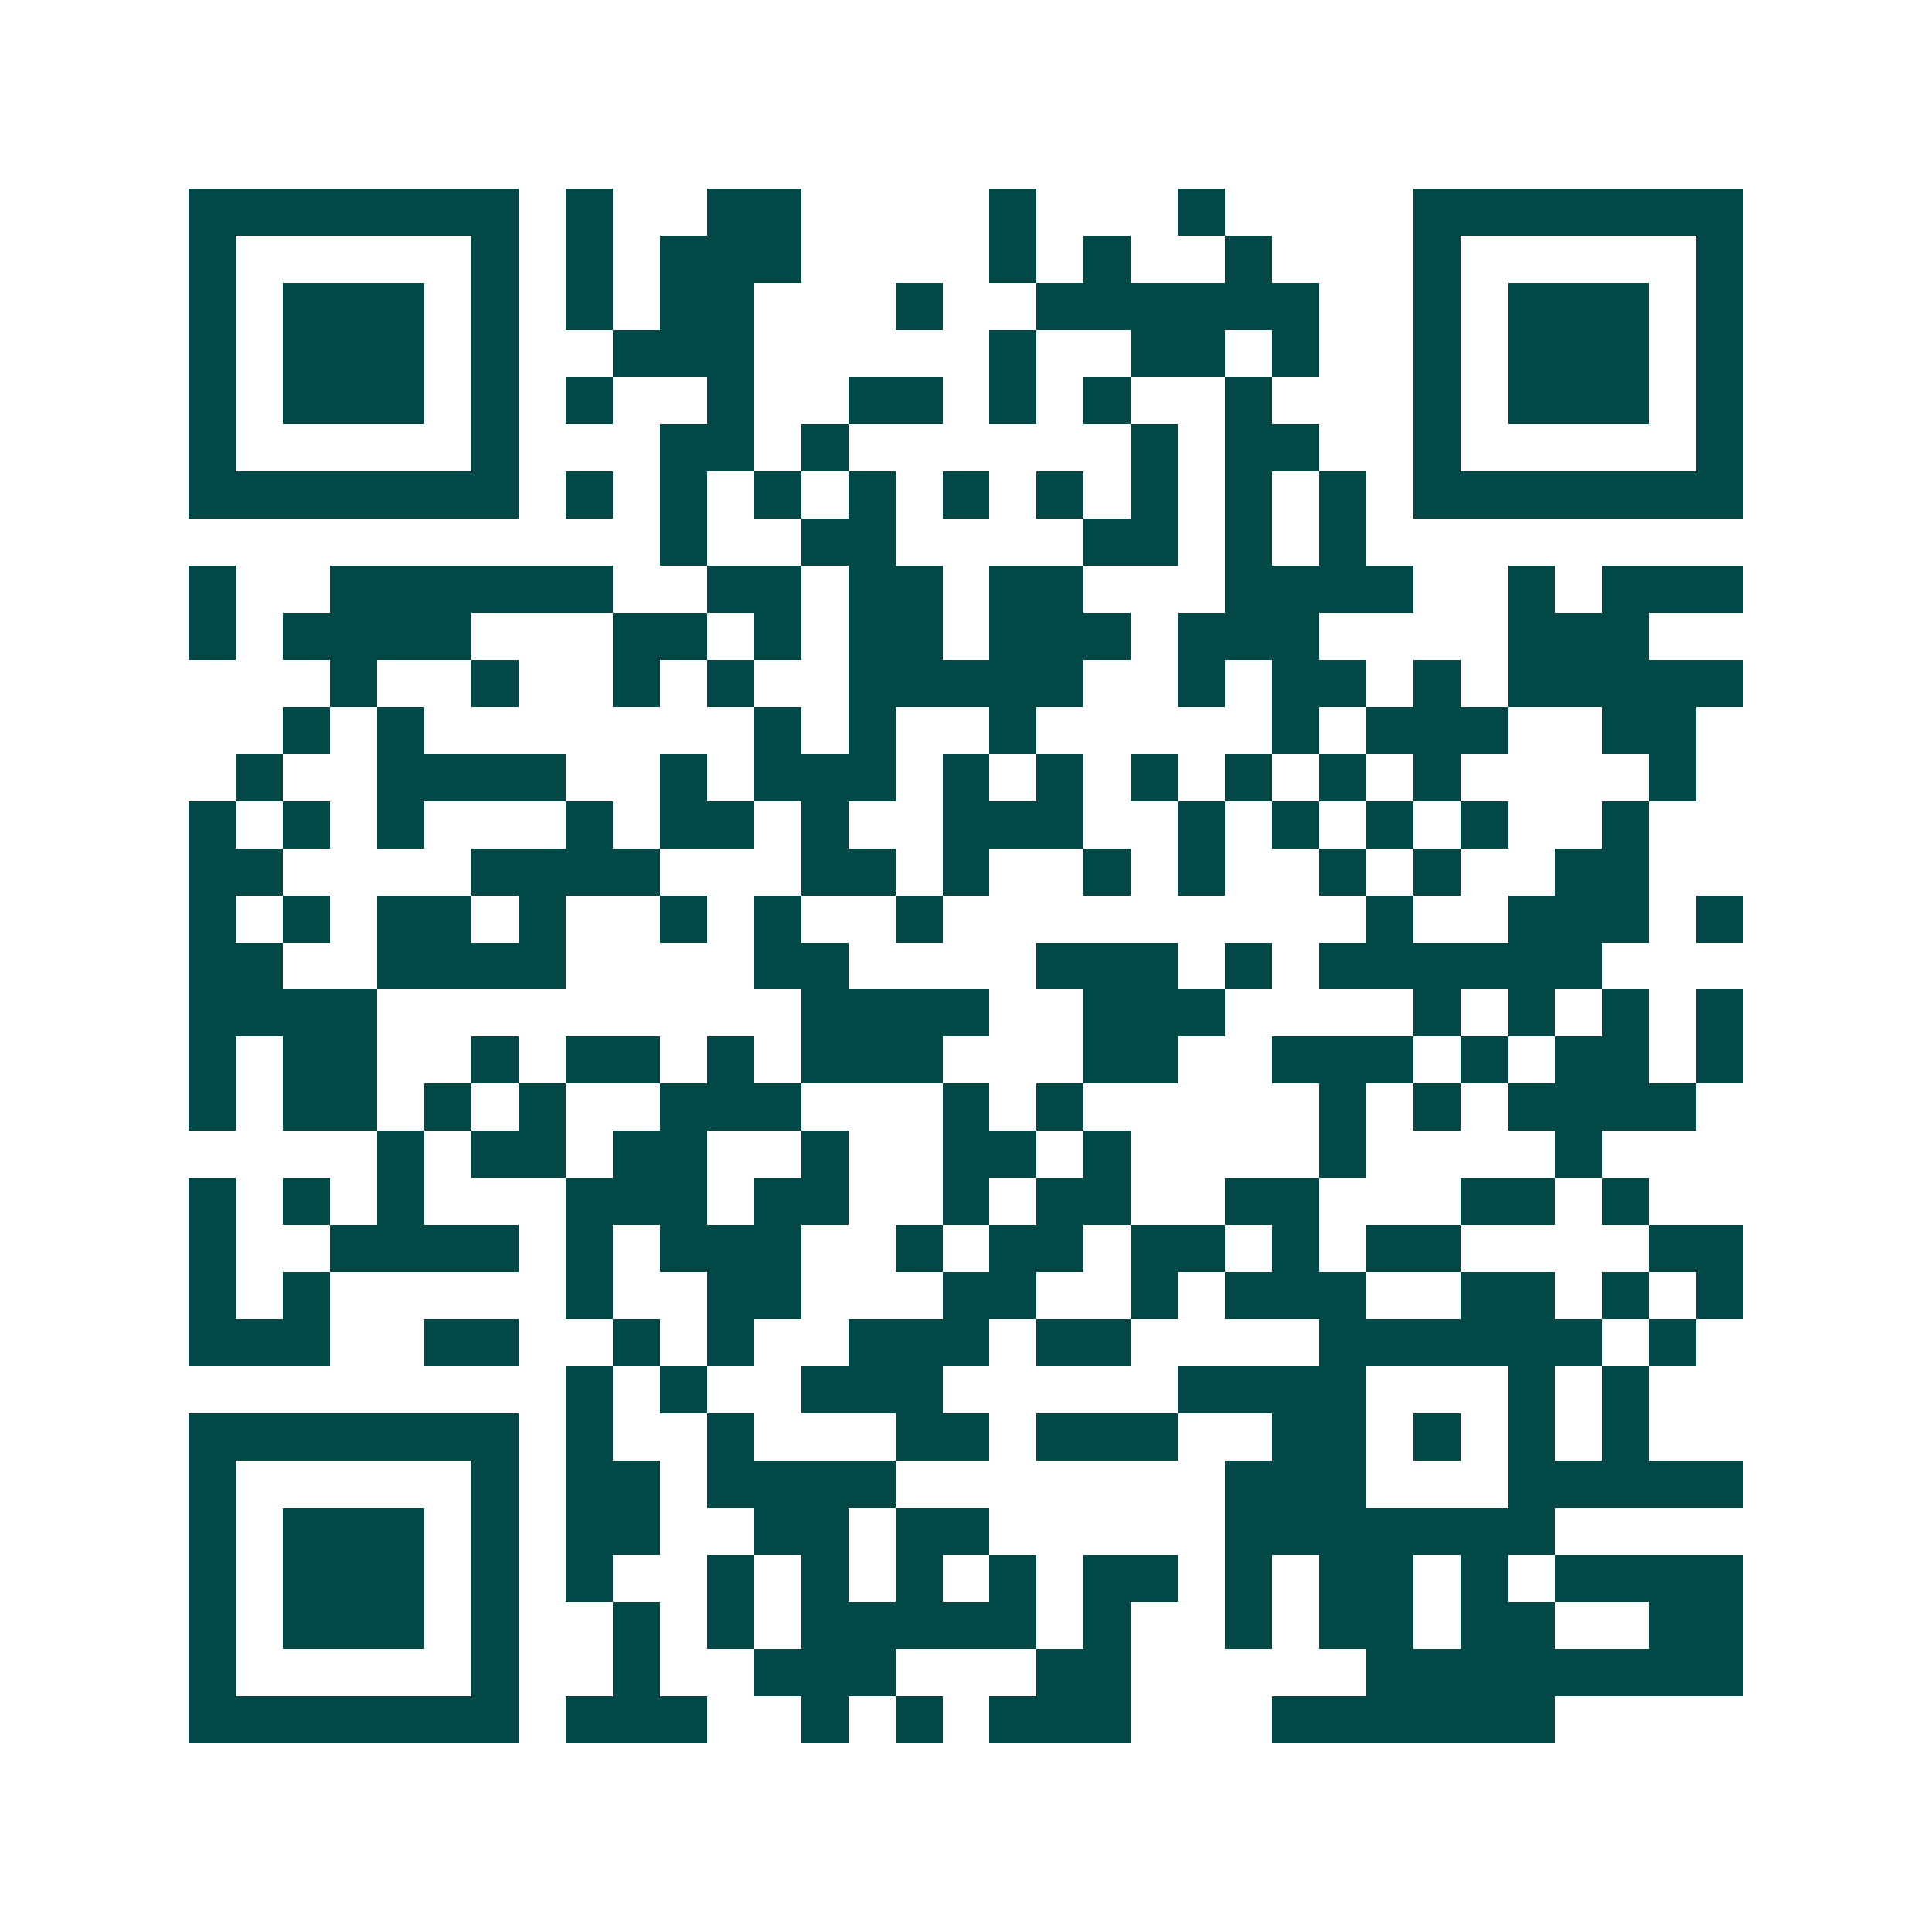 <svg xmlns="http://www.w3.org/2000/svg" width="200" height="200" viewBox="0 0 41 41" shape-rendering="crispEdges"><path fill="#ffffff" d="M0 0h41v41H0z"/><path stroke="#014847" d="M4 4.5h7m1 0h1m2 0h2m4 0h1m3 0h1m4 0h7M4 5.5h1m5 0h1m1 0h1m1 0h3m4 0h1m1 0h1m2 0h1m3 0h1m5 0h1M4 6.5h1m1 0h3m1 0h1m1 0h1m1 0h2m3 0h1m2 0h6m2 0h1m1 0h3m1 0h1M4 7.5h1m1 0h3m1 0h1m2 0h3m5 0h1m2 0h2m1 0h1m2 0h1m1 0h3m1 0h1M4 8.5h1m1 0h3m1 0h1m1 0h1m2 0h1m2 0h2m1 0h1m1 0h1m2 0h1m3 0h1m1 0h3m1 0h1M4 9.5h1m5 0h1m3 0h2m1 0h1m6 0h1m1 0h2m2 0h1m5 0h1M4 10.5h7m1 0h1m1 0h1m1 0h1m1 0h1m1 0h1m1 0h1m1 0h1m1 0h1m1 0h1m1 0h7M14 11.5h1m2 0h2m4 0h2m1 0h1m1 0h1M4 12.5h1m2 0h6m2 0h2m1 0h2m1 0h2m3 0h4m2 0h1m1 0h3M4 13.5h1m1 0h4m3 0h2m1 0h1m1 0h2m1 0h3m1 0h3m4 0h3M7 14.5h1m2 0h1m2 0h1m1 0h1m2 0h5m2 0h1m1 0h2m1 0h1m1 0h5M6 15.5h1m1 0h1m7 0h1m1 0h1m2 0h1m5 0h1m1 0h3m2 0h2M5 16.5h1m2 0h4m2 0h1m1 0h3m1 0h1m1 0h1m1 0h1m1 0h1m1 0h1m1 0h1m4 0h1M4 17.5h1m1 0h1m1 0h1m3 0h1m1 0h2m1 0h1m2 0h3m2 0h1m1 0h1m1 0h1m1 0h1m2 0h1M4 18.5h2m4 0h4m3 0h2m1 0h1m2 0h1m1 0h1m2 0h1m1 0h1m2 0h2M4 19.5h1m1 0h1m1 0h2m1 0h1m2 0h1m1 0h1m2 0h1m9 0h1m2 0h3m1 0h1M4 20.5h2m2 0h4m4 0h2m4 0h3m1 0h1m1 0h6M4 21.5h4m9 0h4m2 0h3m4 0h1m1 0h1m1 0h1m1 0h1M4 22.5h1m1 0h2m2 0h1m1 0h2m1 0h1m1 0h3m3 0h2m2 0h3m1 0h1m1 0h2m1 0h1M4 23.5h1m1 0h2m1 0h1m1 0h1m2 0h3m3 0h1m1 0h1m5 0h1m1 0h1m1 0h4M8 24.5h1m1 0h2m1 0h2m2 0h1m2 0h2m1 0h1m4 0h1m4 0h1M4 25.5h1m1 0h1m1 0h1m3 0h3m1 0h2m2 0h1m1 0h2m2 0h2m3 0h2m1 0h1M4 26.5h1m2 0h4m1 0h1m1 0h3m2 0h1m1 0h2m1 0h2m1 0h1m1 0h2m4 0h2M4 27.5h1m1 0h1m5 0h1m2 0h2m3 0h2m2 0h1m1 0h3m2 0h2m1 0h1m1 0h1M4 28.5h3m2 0h2m2 0h1m1 0h1m2 0h3m1 0h2m4 0h6m1 0h1M12 29.5h1m1 0h1m2 0h3m5 0h4m3 0h1m1 0h1M4 30.5h7m1 0h1m2 0h1m3 0h2m1 0h3m2 0h2m1 0h1m1 0h1m1 0h1M4 31.5h1m5 0h1m1 0h2m1 0h4m7 0h3m3 0h5M4 32.5h1m1 0h3m1 0h1m1 0h2m2 0h2m1 0h2m5 0h7M4 33.5h1m1 0h3m1 0h1m1 0h1m2 0h1m1 0h1m1 0h1m1 0h1m1 0h2m1 0h1m1 0h2m1 0h1m1 0h4M4 34.5h1m1 0h3m1 0h1m2 0h1m1 0h1m1 0h5m1 0h1m2 0h1m1 0h2m1 0h2m2 0h2M4 35.5h1m5 0h1m2 0h1m2 0h3m3 0h2m5 0h8M4 36.5h7m1 0h3m2 0h1m1 0h1m1 0h3m3 0h6"/></svg>
